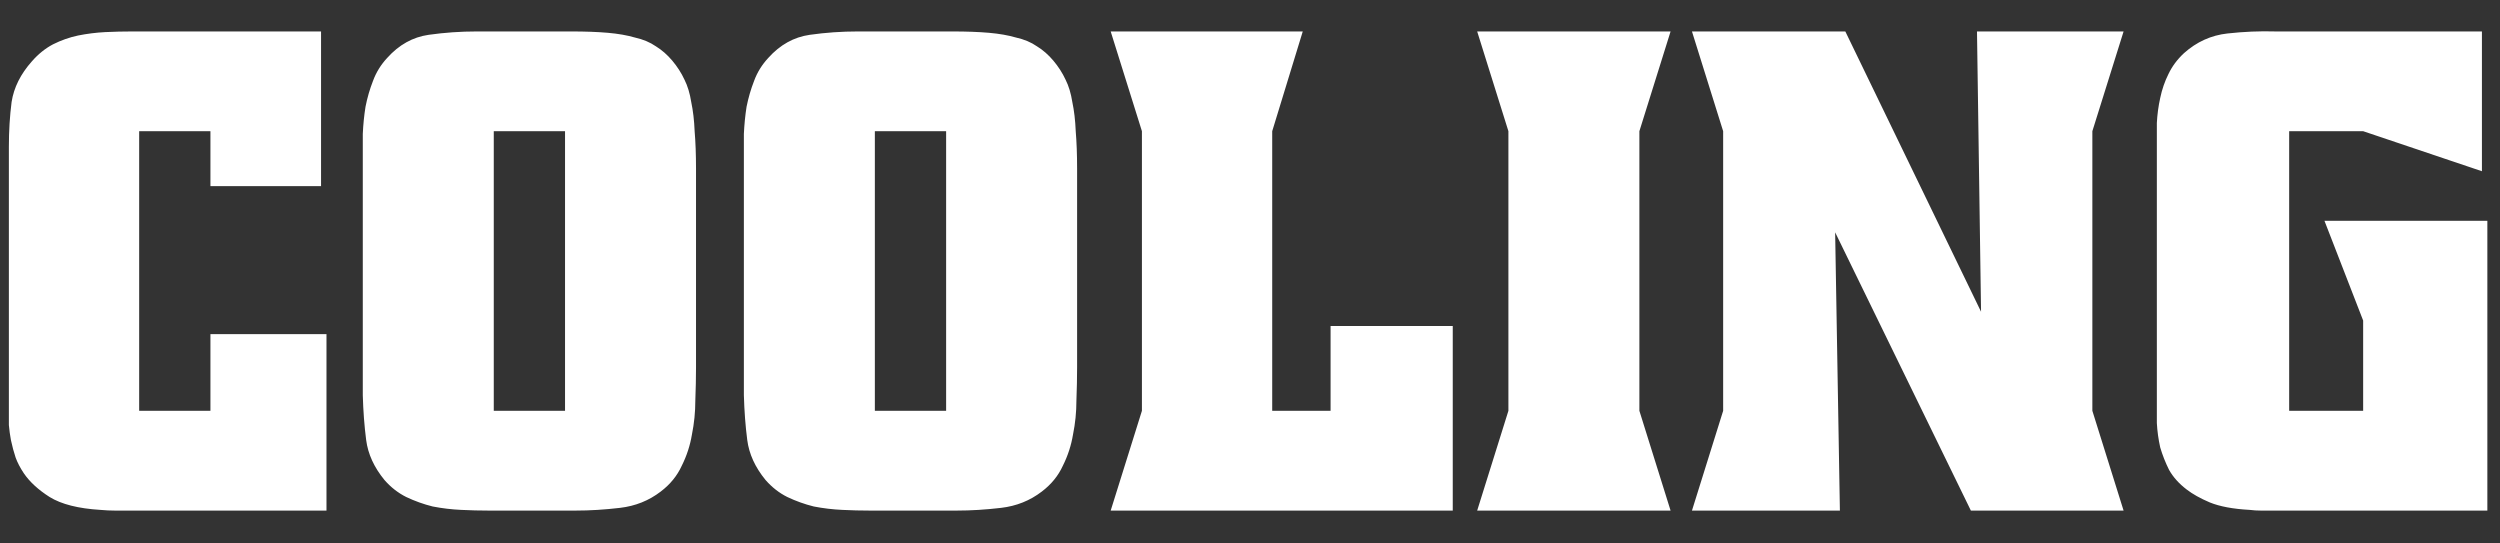 <?xml version="1.0" encoding="utf-8"?><svg width="69" height="15" viewBox="0 0 69 15" fill="none" xmlns="http://www.w3.org/2000/svg">
<rect x="0" y="0" width="69" height="15" fill="#333333" stroke="none"/>
<path d="M8.861 5.138H5.808V3.621H3.841V11.338H5.808V9.222H9.011V14.092H3.579C3.441 14.092 3.304 14.092 3.167 14.092C3.042 14.092 2.911 14.086 2.773 14.073C2.161 14.036 1.693 13.917 1.369 13.717C1.056 13.518 0.819 13.299 0.657 13.062C0.557 12.912 0.482 12.768 0.432 12.631C0.382 12.481 0.338 12.319 0.301 12.144C0.276 12.007 0.257 11.869 0.245 11.732C0.245 11.582 0.245 11.363 0.245 11.076V4.052C0.245 3.615 0.27 3.203 0.32 2.816C0.382 2.416 0.569 2.042 0.881 1.692C1.056 1.492 1.25 1.336 1.462 1.224C1.687 1.111 1.918 1.03 2.155 0.98C2.405 0.93 2.655 0.899 2.904 0.886C3.154 0.874 3.404 0.868 3.654 0.868H8.861V5.138ZM19.21 10.14C19.21 10.427 19.203 10.733 19.191 11.057C19.191 11.37 19.16 11.682 19.097 11.994C19.047 12.294 18.954 12.581 18.816 12.856C18.691 13.13 18.498 13.368 18.236 13.567C17.911 13.817 17.536 13.967 17.112 14.017C16.687 14.067 16.281 14.092 15.894 14.092H13.478C13.241 14.092 12.991 14.086 12.729 14.073C12.466 14.061 12.204 14.03 11.942 13.979C11.692 13.917 11.449 13.83 11.211 13.717C10.987 13.605 10.787 13.449 10.612 13.249C10.325 12.899 10.156 12.531 10.106 12.144C10.056 11.757 10.025 11.345 10.013 10.908V4.427C10.013 4.189 10.013 3.946 10.013 3.696C10.025 3.434 10.05 3.184 10.088 2.947C10.137 2.697 10.206 2.46 10.294 2.235C10.381 1.998 10.512 1.786 10.687 1.598C11.012 1.236 11.393 1.024 11.829 0.961C12.267 0.899 12.71 0.868 13.159 0.868H15.763C16.15 0.868 16.487 0.88 16.775 0.905C17.062 0.93 17.311 0.974 17.524 1.036C17.749 1.086 17.942 1.167 18.105 1.28C18.267 1.38 18.417 1.511 18.554 1.673C18.691 1.836 18.804 2.01 18.891 2.198C18.979 2.372 19.041 2.579 19.078 2.816C19.128 3.053 19.16 3.322 19.172 3.621C19.197 3.921 19.21 4.264 19.21 4.651V10.14ZM13.628 3.621V11.338H15.595V3.621H13.628ZM29.728 10.14C29.728 10.427 29.721 10.733 29.709 11.057C29.709 11.37 29.678 11.682 29.615 11.994C29.565 12.294 29.472 12.581 29.334 12.856C29.209 13.13 29.016 13.368 28.754 13.567C28.429 13.817 28.054 13.967 27.63 14.017C27.205 14.067 26.799 14.092 26.412 14.092H23.996C23.759 14.092 23.509 14.086 23.247 14.073C22.984 14.061 22.722 14.03 22.46 13.979C22.21 13.917 21.967 13.83 21.729 13.717C21.505 13.605 21.305 13.449 21.13 13.249C20.843 12.899 20.674 12.531 20.624 12.144C20.574 11.757 20.543 11.345 20.531 10.908V4.427C20.531 4.189 20.531 3.946 20.531 3.696C20.543 3.434 20.568 3.184 20.605 2.947C20.655 2.697 20.724 2.46 20.812 2.235C20.899 1.998 21.03 1.786 21.205 1.598C21.53 1.236 21.91 1.024 22.348 0.961C22.785 0.899 23.228 0.868 23.677 0.868H26.281C26.668 0.868 27.005 0.88 27.293 0.905C27.58 0.93 27.829 0.974 28.042 1.036C28.267 1.086 28.46 1.167 28.622 1.28C28.785 1.38 28.935 1.511 29.072 1.673C29.209 1.836 29.322 2.01 29.409 2.198C29.497 2.372 29.559 2.579 29.596 2.816C29.646 3.053 29.678 3.322 29.69 3.621C29.715 3.921 29.728 4.264 29.728 4.651V10.14ZM24.146 3.621V11.338H26.113V3.621H24.146ZM35.956 0.868L35.113 3.621V11.338H36.724V8.997H40.096V14.092H30.655L31.517 11.338V3.621L30.655 0.868H35.956ZM46.108 0.868L45.247 3.621V11.338L46.108 14.092H40.77L41.632 11.338V3.621L40.77 0.868H46.108ZM57.749 3.621V11.338L58.611 14.092H54.396L50.65 6.412L50.781 14.092H46.698L47.559 11.338V3.621L46.698 0.868H50.931L54.677 8.604L54.565 0.868H58.611L57.749 3.621ZM68.501 4.726L65.223 3.621H63.181V11.338H65.223V8.847L64.155 6.094H68.651V14.092H62.694C62.594 14.092 62.494 14.092 62.394 14.092C62.294 14.092 62.195 14.086 62.095 14.073C61.633 14.048 61.264 13.979 60.99 13.867C60.727 13.755 60.515 13.636 60.353 13.511C60.14 13.349 59.978 13.168 59.866 12.968C59.766 12.768 59.685 12.562 59.622 12.35C59.572 12.125 59.541 11.9 59.529 11.676C59.529 11.438 59.529 11.201 59.529 10.964V4.108C59.529 3.871 59.529 3.634 59.529 3.396C59.541 3.159 59.572 2.928 59.622 2.703C59.672 2.466 59.747 2.248 59.847 2.048C59.947 1.836 60.09 1.642 60.278 1.467C60.627 1.155 61.027 0.974 61.477 0.924C61.926 0.874 62.369 0.855 62.806 0.868H68.501V4.726Z" fill="white"/>
</svg>
